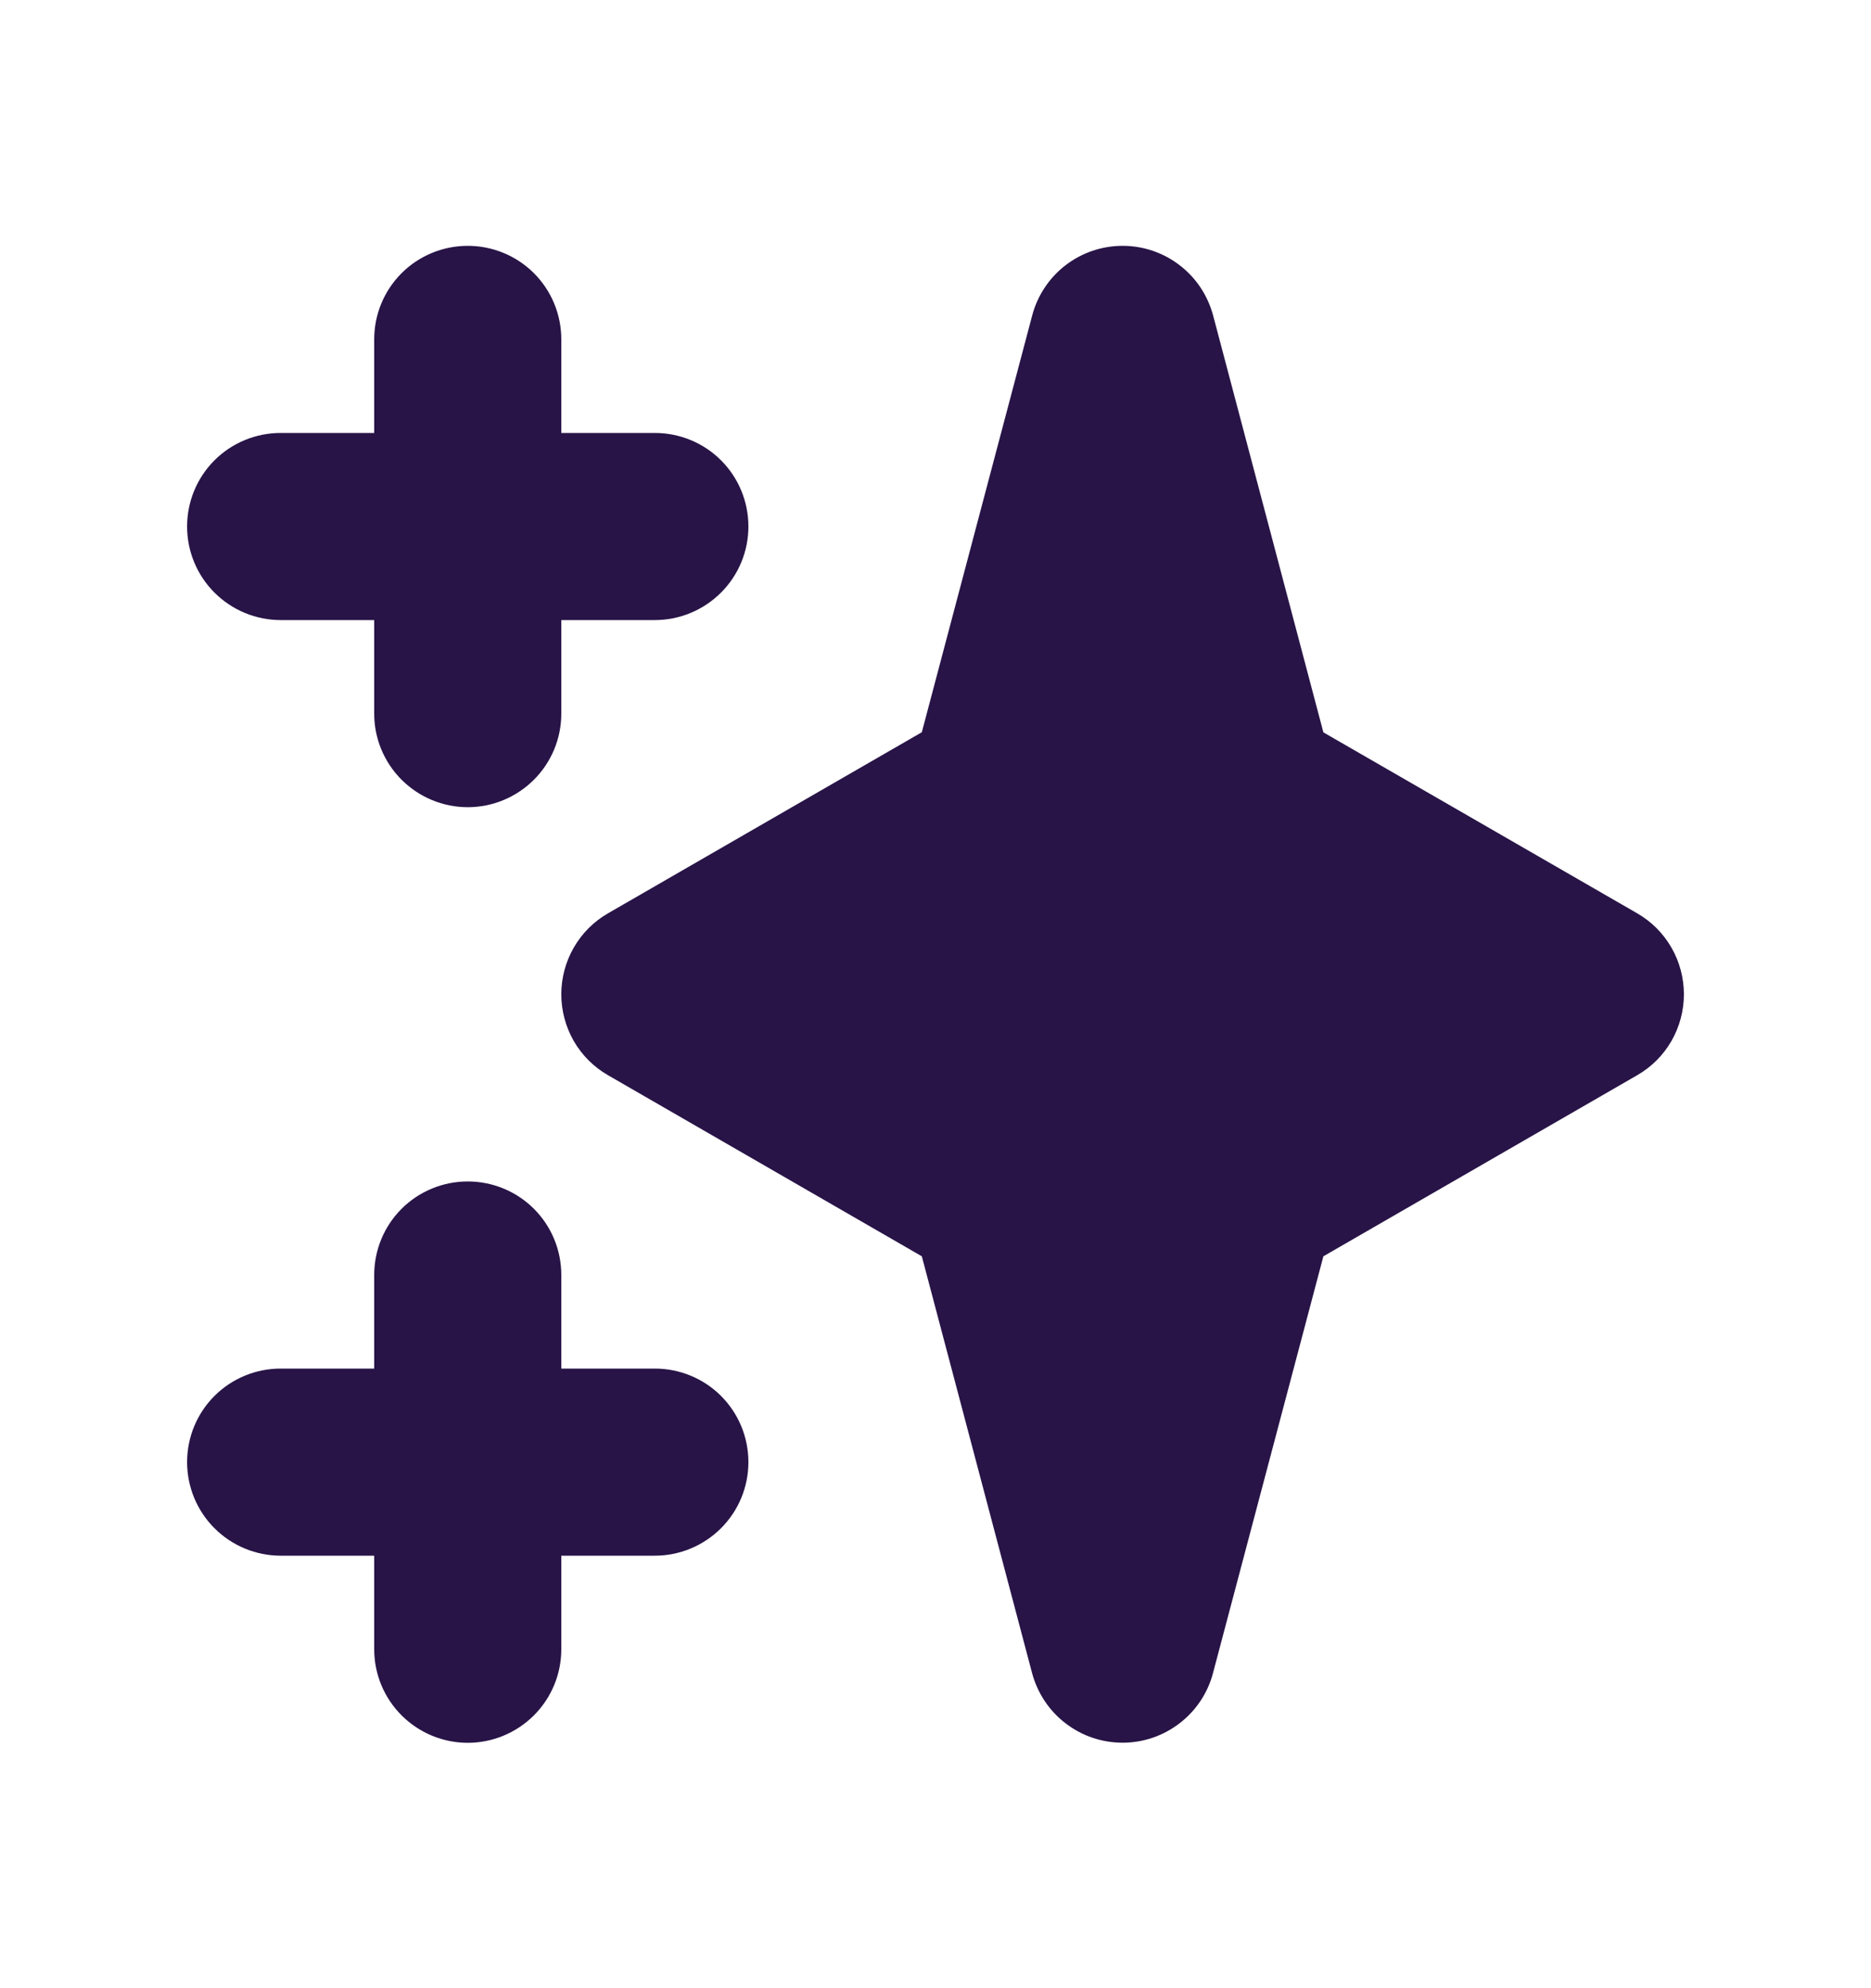 <svg xmlns="http://www.w3.org/2000/svg" width="16" height="17" viewBox="0 0 16 17" fill="none">
    <path fill-rule="evenodd" clip-rule="evenodd" d="M4 2.102C4.212 2.102 4.416 2.186 4.566 2.336C4.716 2.486 4.8 2.689 4.8 2.902V3.702H5.6C5.812 3.702 6.016 3.786 6.166 3.936C6.316 4.086 6.4 4.289 6.4 4.502C6.4 4.714 6.316 4.917 6.166 5.067C6.016 5.217 5.812 5.302 5.6 5.302H4.8V6.102C4.8 6.314 4.716 6.517 4.566 6.667C4.416 6.817 4.212 6.902 4 6.902C3.788 6.902 3.584 6.817 3.434 6.667C3.284 6.517 3.2 6.314 3.2 6.102V5.302H2.4C2.188 5.302 1.984 5.217 1.834 5.067C1.684 4.917 1.6 4.714 1.6 4.502C1.6 4.289 1.684 4.086 1.834 3.936C1.984 3.786 2.188 3.702 2.4 3.702H3.2V2.902C3.2 2.689 3.284 2.486 3.434 2.336C3.584 2.186 3.788 2.102 4 2.102ZM4 10.102C4.212 10.102 4.416 10.186 4.566 10.336C4.716 10.486 4.8 10.689 4.8 10.902V11.702H5.6C5.812 11.702 6.016 11.786 6.166 11.936C6.316 12.086 6.4 12.289 6.4 12.502C6.4 12.714 6.316 12.917 6.166 13.067C6.016 13.217 5.812 13.302 5.6 13.302H4.8V14.102C4.8 14.314 4.716 14.517 4.566 14.667C4.416 14.817 4.212 14.902 4 14.902C3.788 14.902 3.584 14.817 3.434 14.667C3.284 14.517 3.2 14.314 3.2 14.102V13.302H2.4C2.188 13.302 1.984 13.217 1.834 13.067C1.684 12.917 1.6 12.714 1.6 12.502C1.6 12.289 1.684 12.086 1.834 11.936C1.984 11.786 2.188 11.702 2.4 11.702H3.2V10.902C3.2 10.689 3.284 10.486 3.434 10.336C3.584 10.186 3.788 10.102 4 10.102ZM9.6 2.102C9.777 2.102 9.948 2.16 10.088 2.268C10.228 2.375 10.328 2.526 10.374 2.697L11.317 6.262L14 7.809C14.122 7.879 14.223 7.98 14.293 8.102C14.363 8.223 14.4 8.361 14.4 8.502C14.4 8.642 14.363 8.78 14.293 8.902C14.223 9.023 14.122 9.124 14 9.194L11.317 10.742L10.373 14.306C10.328 14.477 10.227 14.628 10.087 14.735C9.947 14.843 9.776 14.901 9.6 14.901C9.423 14.901 9.252 14.843 9.112 14.735C8.972 14.628 8.872 14.477 8.826 14.306L7.883 10.742L5.2 9.194C5.078 9.124 4.977 9.023 4.907 8.902C4.837 8.78 4.8 8.642 4.8 8.502C4.8 8.361 4.837 8.223 4.907 8.102C4.977 7.98 5.078 7.879 5.2 7.809L7.883 6.261L8.827 2.697C8.872 2.526 8.973 2.375 9.112 2.268C9.252 2.16 9.424 2.102 9.6 2.102Z" fill="#281447"/>
</svg>